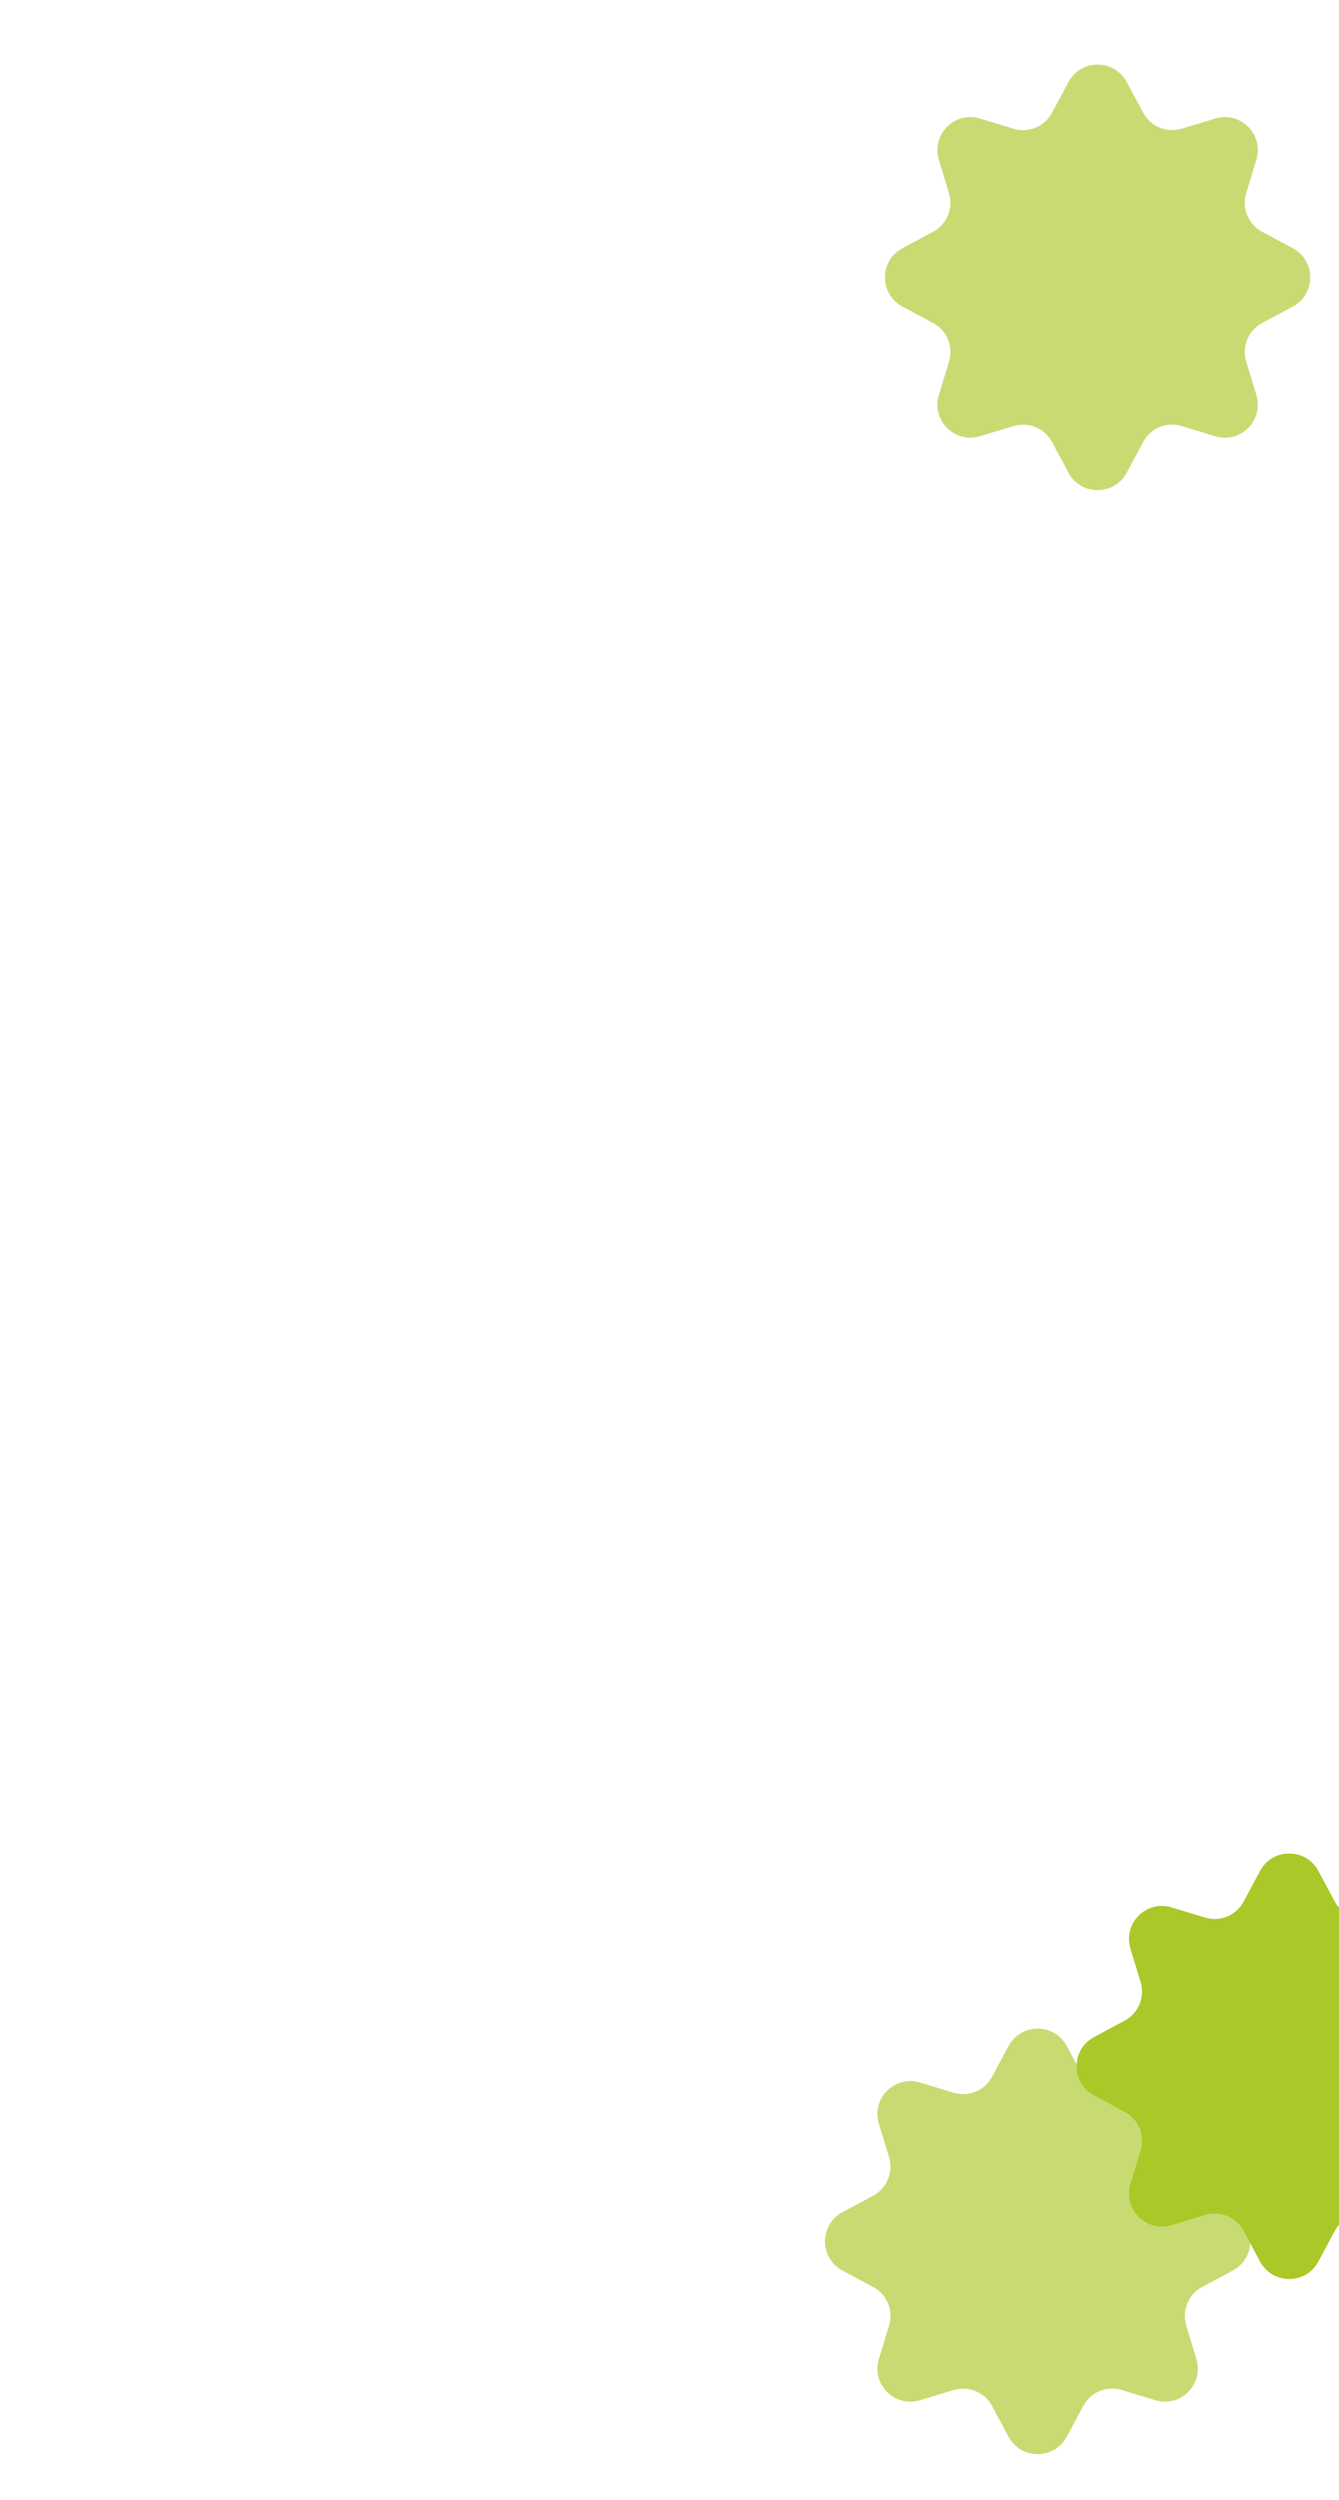 <?xml version="1.0" encoding="UTF-8"?>
<svg xmlns="http://www.w3.org/2000/svg" version="1.1" viewBox="0 0 355 662.5">
  <defs>
    <style>
      .cls-1 {
        fill: #aac828;
      }

      .cls-2 {
        fill: #c8db73;
      }
    </style>
  </defs>
  <!-- Generator: Adobe Illustrator 28.7.1, SVG Export Plug-In . SVG Version: 1.2.0 Build 142)  -->
  <g>
    <g id="_レイヤー_1" data-name="レイヤー_1">
      <g id="_レイヤー_1-2" data-name="_レイヤー_1">
        <g id="_レイヤー_1-2">
          <path class="cls-2" d="M283.3,21.7l-4.4,8.2c-2,3.7-6.2,5.4-10.2,4.2l-8.9-2.7c-6.7-2-12.9,4.2-10.9,10.9l2.7,8.9c1.2,4-.6,8.3-4.2,10.2l-8.2,4.4c-6.1,3.3-6.1,12.1,0,15.4l8.2,4.4c3.7,2,5.4,6.2,4.2,10.2l-2.7,8.9c-2,6.7,4.2,12.9,10.9,10.9l8.9-2.7c4-1.2,8.3.6,10.2,4.2l4.4,8.2c3.3,6.1,12.1,6.1,15.4,0l4.4-8.2c2-3.7,6.2-5.4,10.2-4.2l8.9,2.7c6.7,2,12.9-4.2,10.9-10.9l-2.7-8.9c-1.2-4,.6-8.3,4.2-10.2l8.2-4.4c6.1-3.3,6.1-12.1,0-15.4l-8.2-4.4c-3.7-2-5.4-6.2-4.2-10.2l2.7-8.9c2-6.7-4.2-12.9-10.9-10.9l-8.9,2.7c-4,1.2-8.3-.6-10.2-4.2l-4.4-8.2c-3.3-6.1-12.1-6.1-15.4,0Z"/>
        </g>
      </g>
      <path class="cls-2" d="M267.4,542.1l-4.4,8.2c-2,3.7-6.2,5.4-10.2,4.2l-8.9-2.7c-6.7-2-12.9,4.2-10.9,10.9l2.7,8.9c1.2,4-.6,8.3-4.2,10.2l-8.2,4.4c-6.1,3.3-6.1,12.1,0,15.4l8.2,4.4c3.7,2,5.4,6.2,4.2,10.2l-2.7,8.9c-2,6.7,4.2,12.9,10.9,10.9l8.9-2.7c4-1.2,8.3.6,10.2,4.2l4.4,8.2c3.3,6.1,12.1,6.1,15.4,0l4.4-8.2c2-3.7,6.2-5.4,10.2-4.2l8.9,2.7c6.7,2,12.9-4.2,10.9-10.9l-2.7-8.9c-1.2-4,.6-8.3,4.2-10.2l8.2-4.4c6.1-3.3,6.1-12.1,0-15.4l-8.2-4.4c-3.7-2-5.4-6.2-4.2-10.2l2.7-8.9c2-6.7-4.2-12.9-10.9-10.9l-8.9,2.7c-4,1.2-8.3-.6-10.2-4.2l-4.4-8.2c-3.3-6.1-12.1-6.1-15.4,0Z"/>
      <path class="cls-1" d="M290,539.8c-6.1,3.3-6.1,12.1,0,15.4l8.2,4.4c3.7,2,5.4,6.2,4.2,10.2l-2.7,8.9c-2,6.7,4.2,12.9,10.9,10.9l8.9-2.7c4-1.2,8.3.6,10.2,4.2l4.4,8.2c3.3,6.1,12.1,6.1,15.4,0l4.4-8.2c.3-.6.7-1.1,1.1-1.6v-84c-.4-.5-.8-1-1.1-1.6l-4.4-8.2c-3.3-6.1-12.1-6.1-15.4,0l-4.4,8.2c-2,3.7-6.2,5.4-10.2,4.2l-8.9-2.7c-6.7-2-12.9,4.2-10.9,10.9l2.7,8.9c1.2,4-.6,8.3-4.2,10.2l-8.2,4.4h0Z"/>
    </g>
  </g>
</svg>